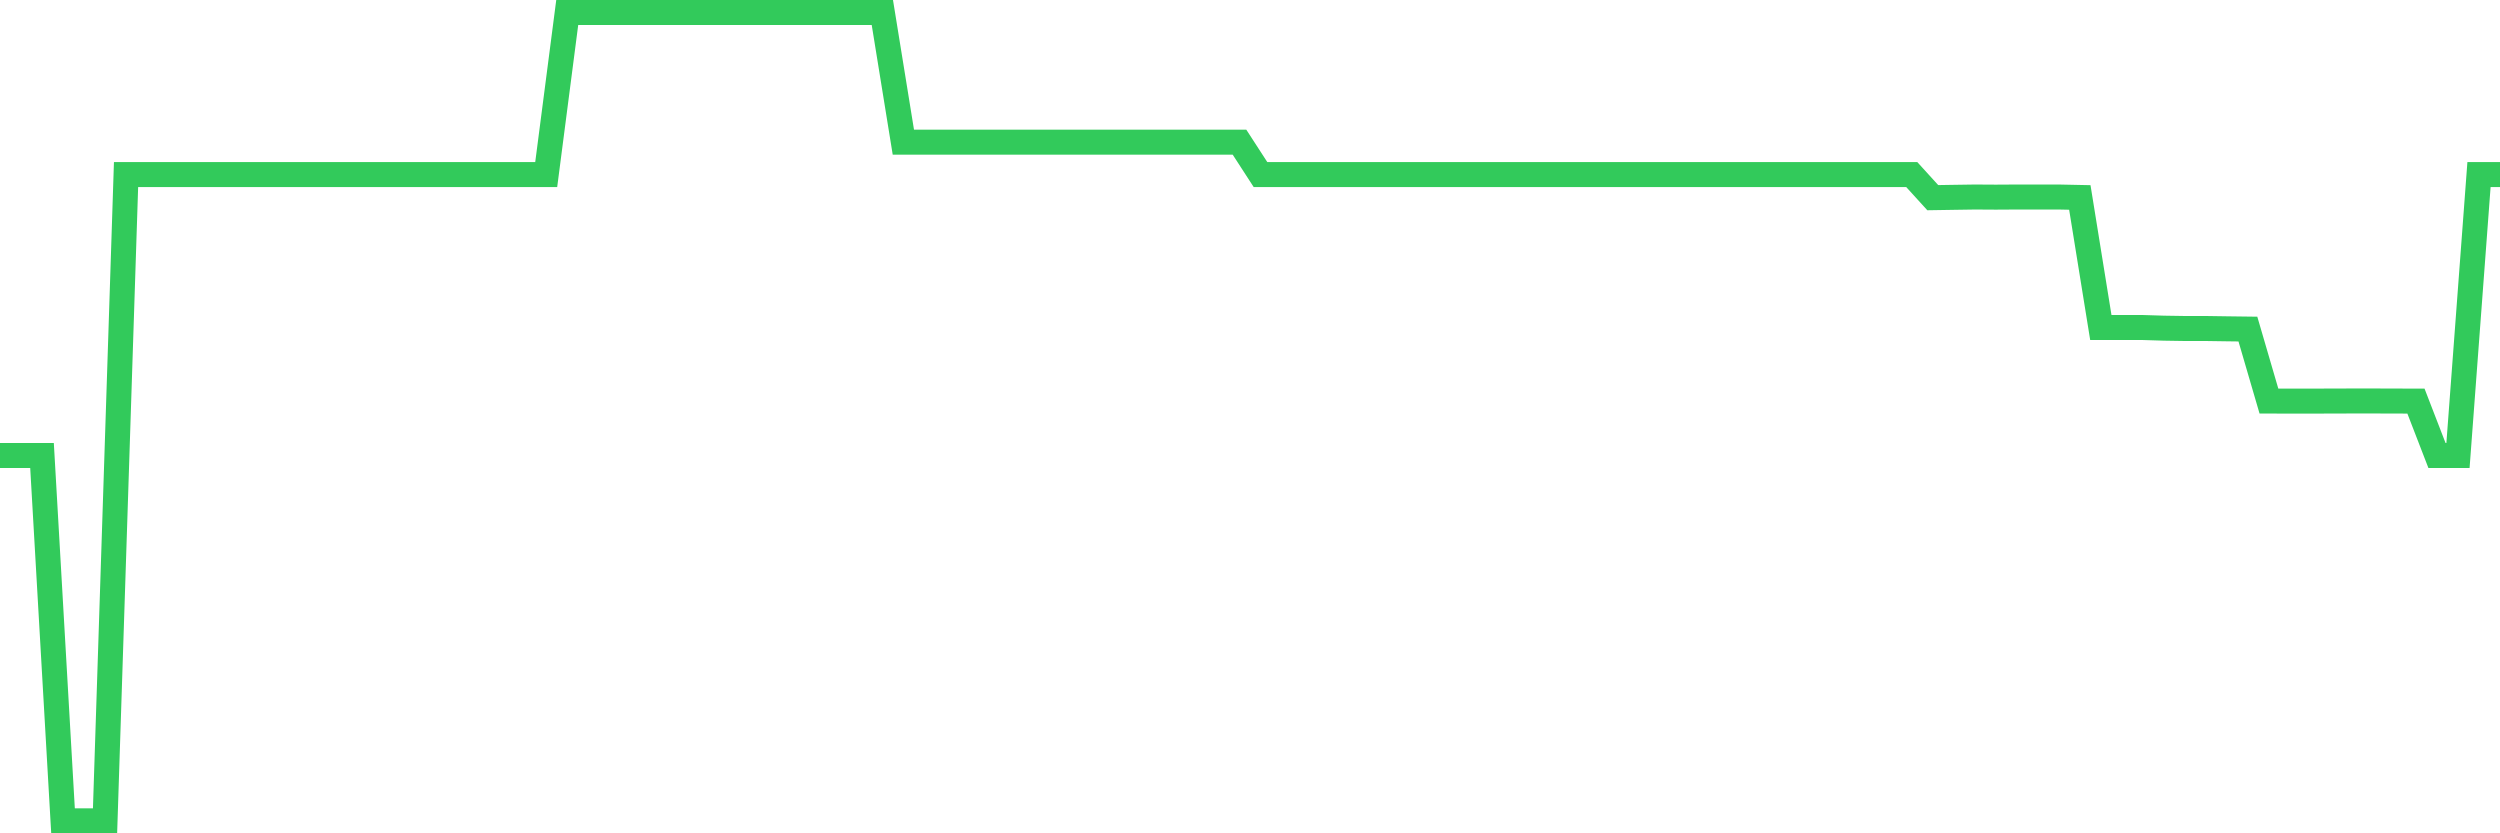 <svg
  xmlns="http://www.w3.org/2000/svg"
  xmlns:xlink="http://www.w3.org/1999/xlink"
  width="120"
  height="40"
  viewBox="0 0 120 40"
  preserveAspectRatio="none"
>
  <polyline
    points="0,21.864 1.008,21.864 2.017,21.864 3.025,39.4 4.034,39.4 5.042,39.4 6.05,8.38 7.059,8.38 8.067,8.38 9.076,8.38 10.084,8.38 11.092,8.38 12.101,8.38 13.109,8.38 14.118,8.38 15.126,8.38 16.134,8.38 17.143,8.38 18.151,8.38 19.16,8.38 20.168,8.38 21.176,8.38 22.185,8.38 23.193,8.38 24.202,8.38 25.21,8.38 26.218,8.38 27.227,0.6 28.235,0.6 29.244,0.6 30.252,0.6 31.261,0.6 32.269,0.6 33.277,0.6 34.286,0.6 35.294,0.6 36.303,0.6 37.311,0.6 38.319,0.6 39.328,0.6 40.336,0.6 41.345,0.6 42.353,0.6 43.361,6.824 44.37,6.824 45.378,6.824 46.387,6.824 47.395,6.824 48.403,6.824 49.412,6.824 50.42,6.824 51.429,6.824 52.437,6.824 53.445,6.824 54.454,6.824 55.462,6.824 56.471,6.824 57.479,6.824 58.487,6.824 59.496,6.824 60.504,8.38 61.513,8.38 62.521,8.38 63.529,8.38 64.538,8.38 65.546,8.38 66.555,8.38 67.563,8.38 68.571,8.38 69.58,8.38 70.588,8.38 71.597,8.38 72.605,8.38 73.613,8.38 74.622,8.38 75.63,8.38 76.639,8.38 77.647,8.38 78.655,8.38 79.664,8.38 80.672,8.38 81.681,8.38 82.689,8.38 83.697,8.38 84.706,8.38 85.714,8.38 86.723,8.38 87.731,8.38 88.739,8.38 89.748,8.38 90.756,8.38 91.765,8.38 92.773,9.488 93.782,9.472 94.79,9.457 95.798,9.463 96.807,9.457 97.815,9.457 98.824,9.457 99.832,9.478 100.84,15.721 101.849,15.721 102.857,15.721 103.866,15.752 104.874,15.768 105.882,15.768 106.891,15.783 107.899,15.796 108.908,19.25 109.916,19.253 110.924,19.253 111.933,19.25 112.941,19.247 113.95,19.247 114.958,19.25 115.966,19.253 116.975,21.864 117.983,21.864 118.992,8.38 120,8.38"
    fill="none"
    stroke="#32ca5b"
    stroke-width="1.2"
  >
  </polyline>
</svg>